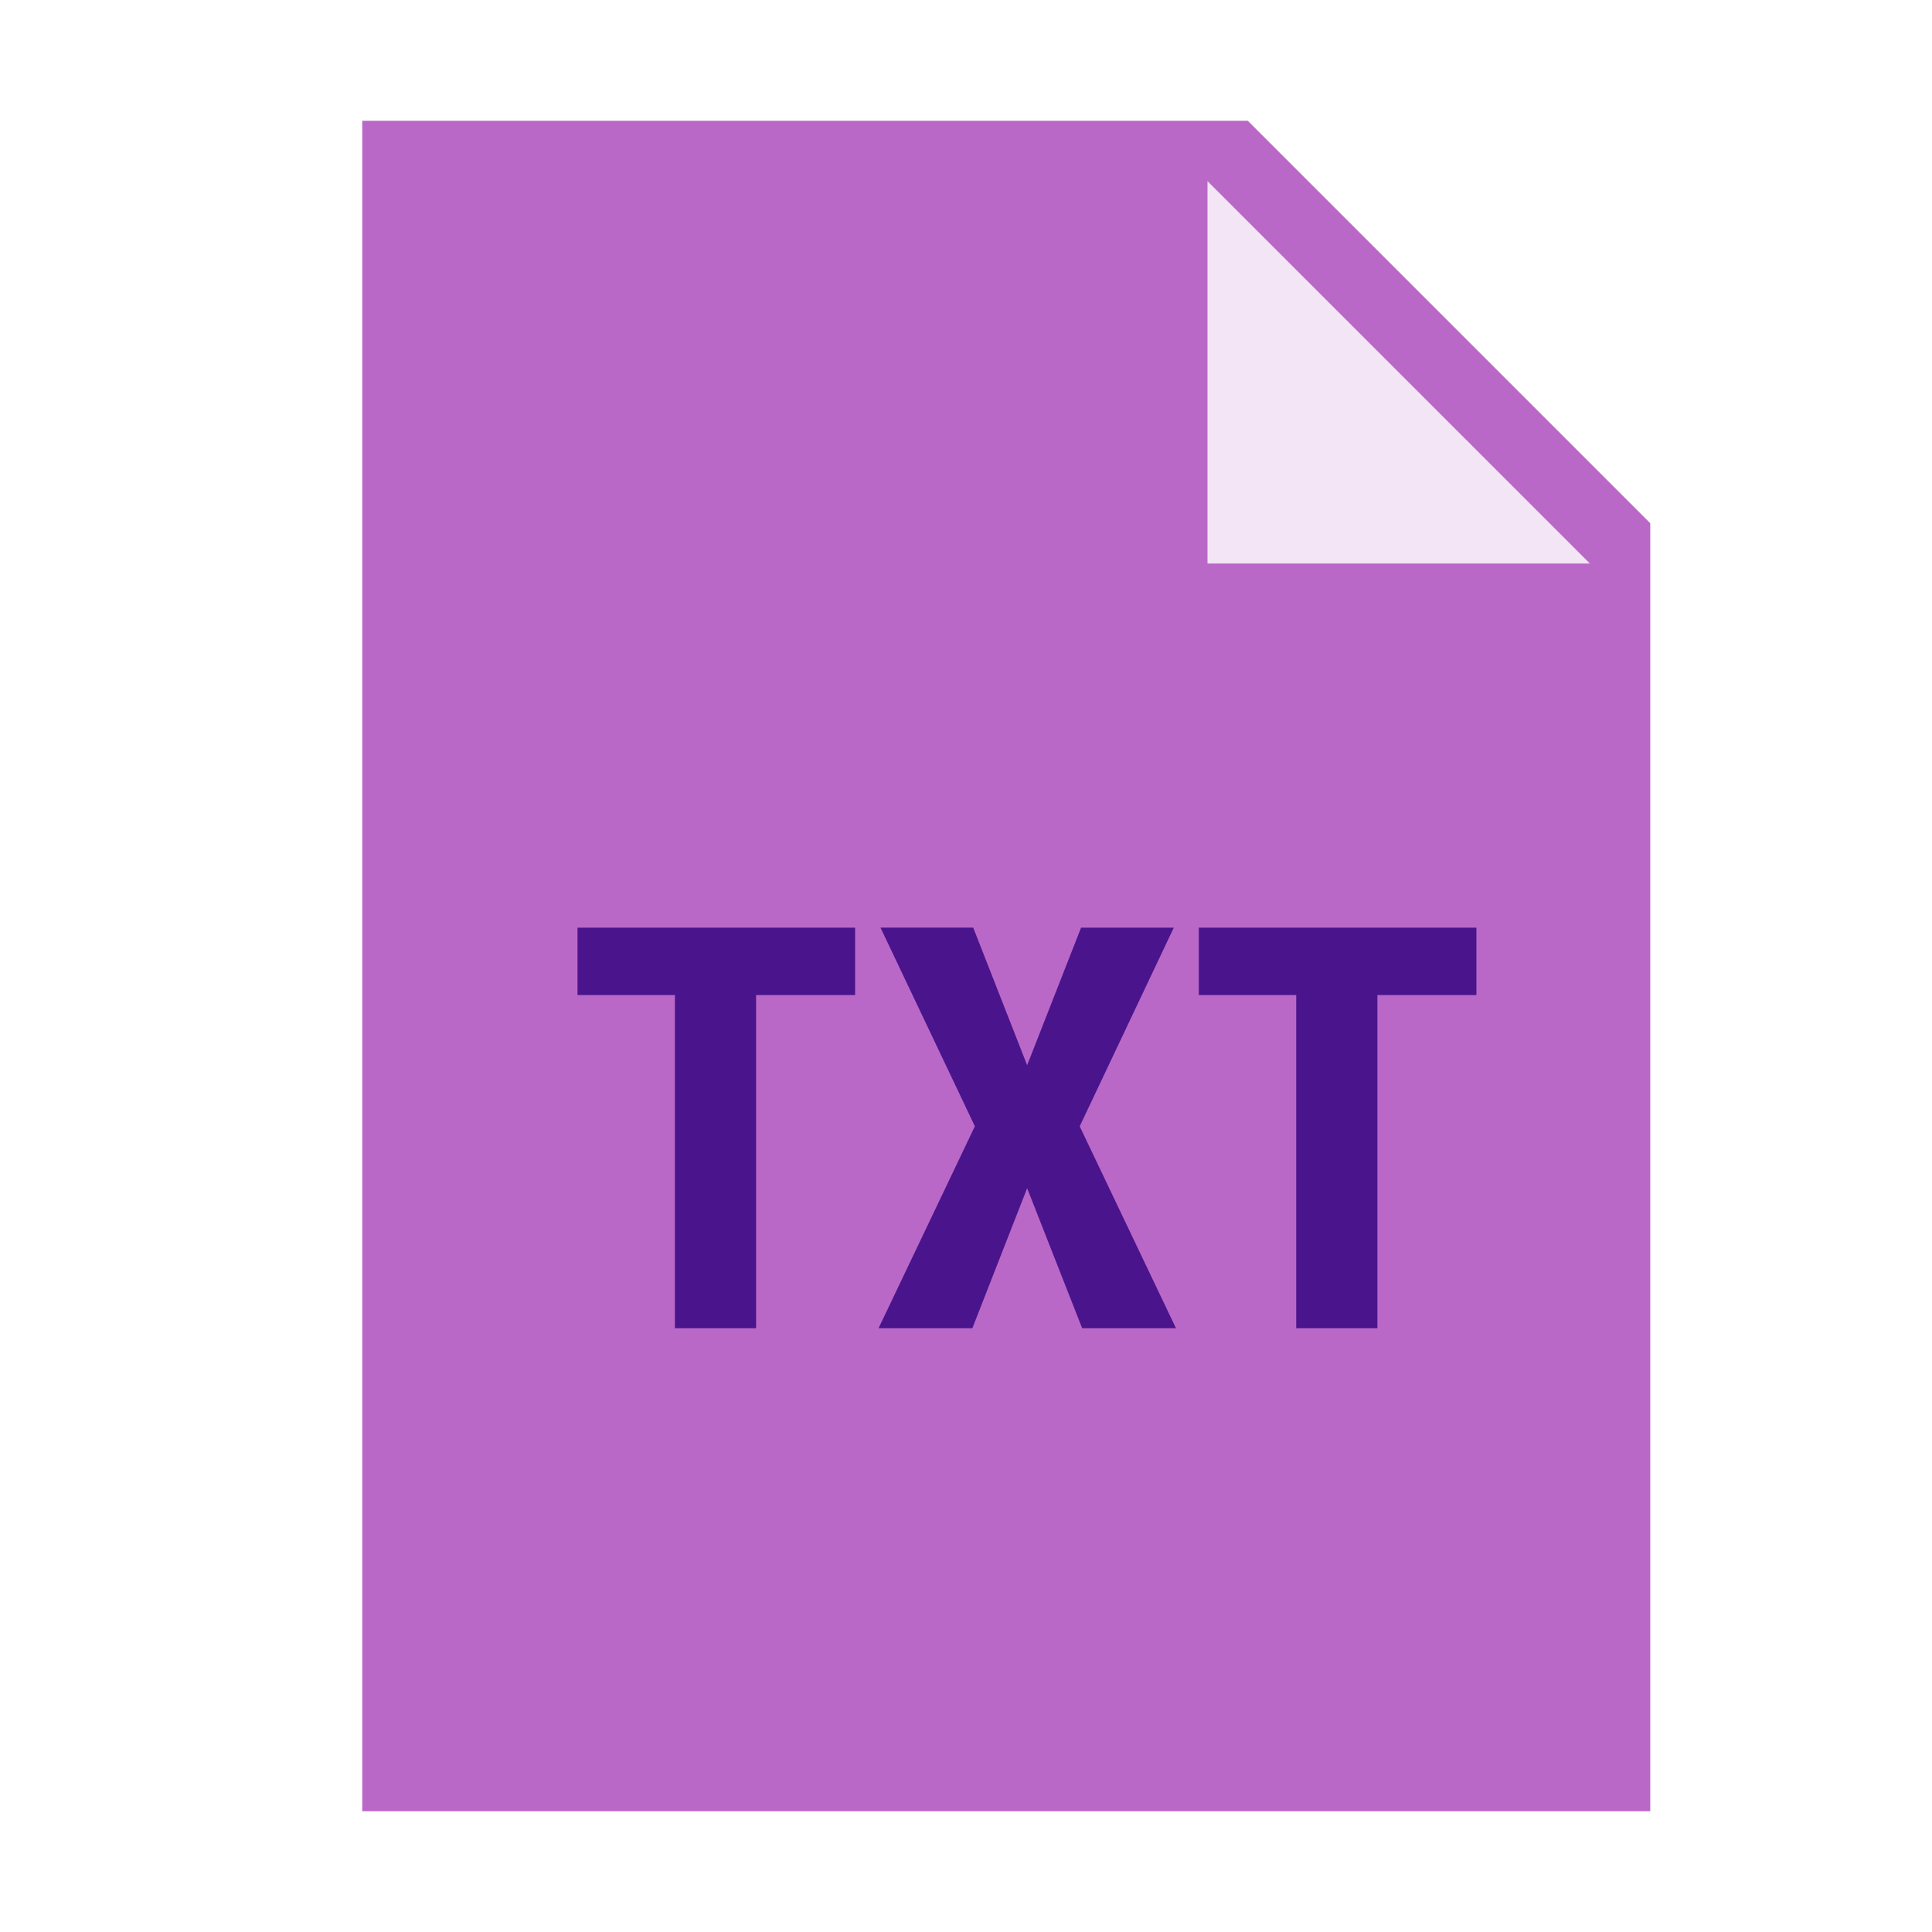 <svg xmlns="http://www.w3.org/2000/svg"  viewBox="0 0 48 48" width="480px" height="480px"><path fill="#BA68C8" d="M41 45L9 45 9 3 31 3 41 13z"/><path fill="#F3E5F5" d="M39.5 14L30 14 30 4.5z"/><path fill="#4A148C" d="M21.246 24.722h-2.461V33h-2.017v-8.278h-2.42v-1.675h6.897V24.722zM25.519 26.465l1.34-3.418h2.304l-2.338 4.936L29.217 33h-2.331l-1.367-3.479L24.158 33h-2.331l2.393-5.018-2.345-4.936h2.304L25.519 26.465zM36.682 24.722h-2.461V33h-2.017v-8.278h-2.42v-1.675h6.897V24.722z"/></svg>